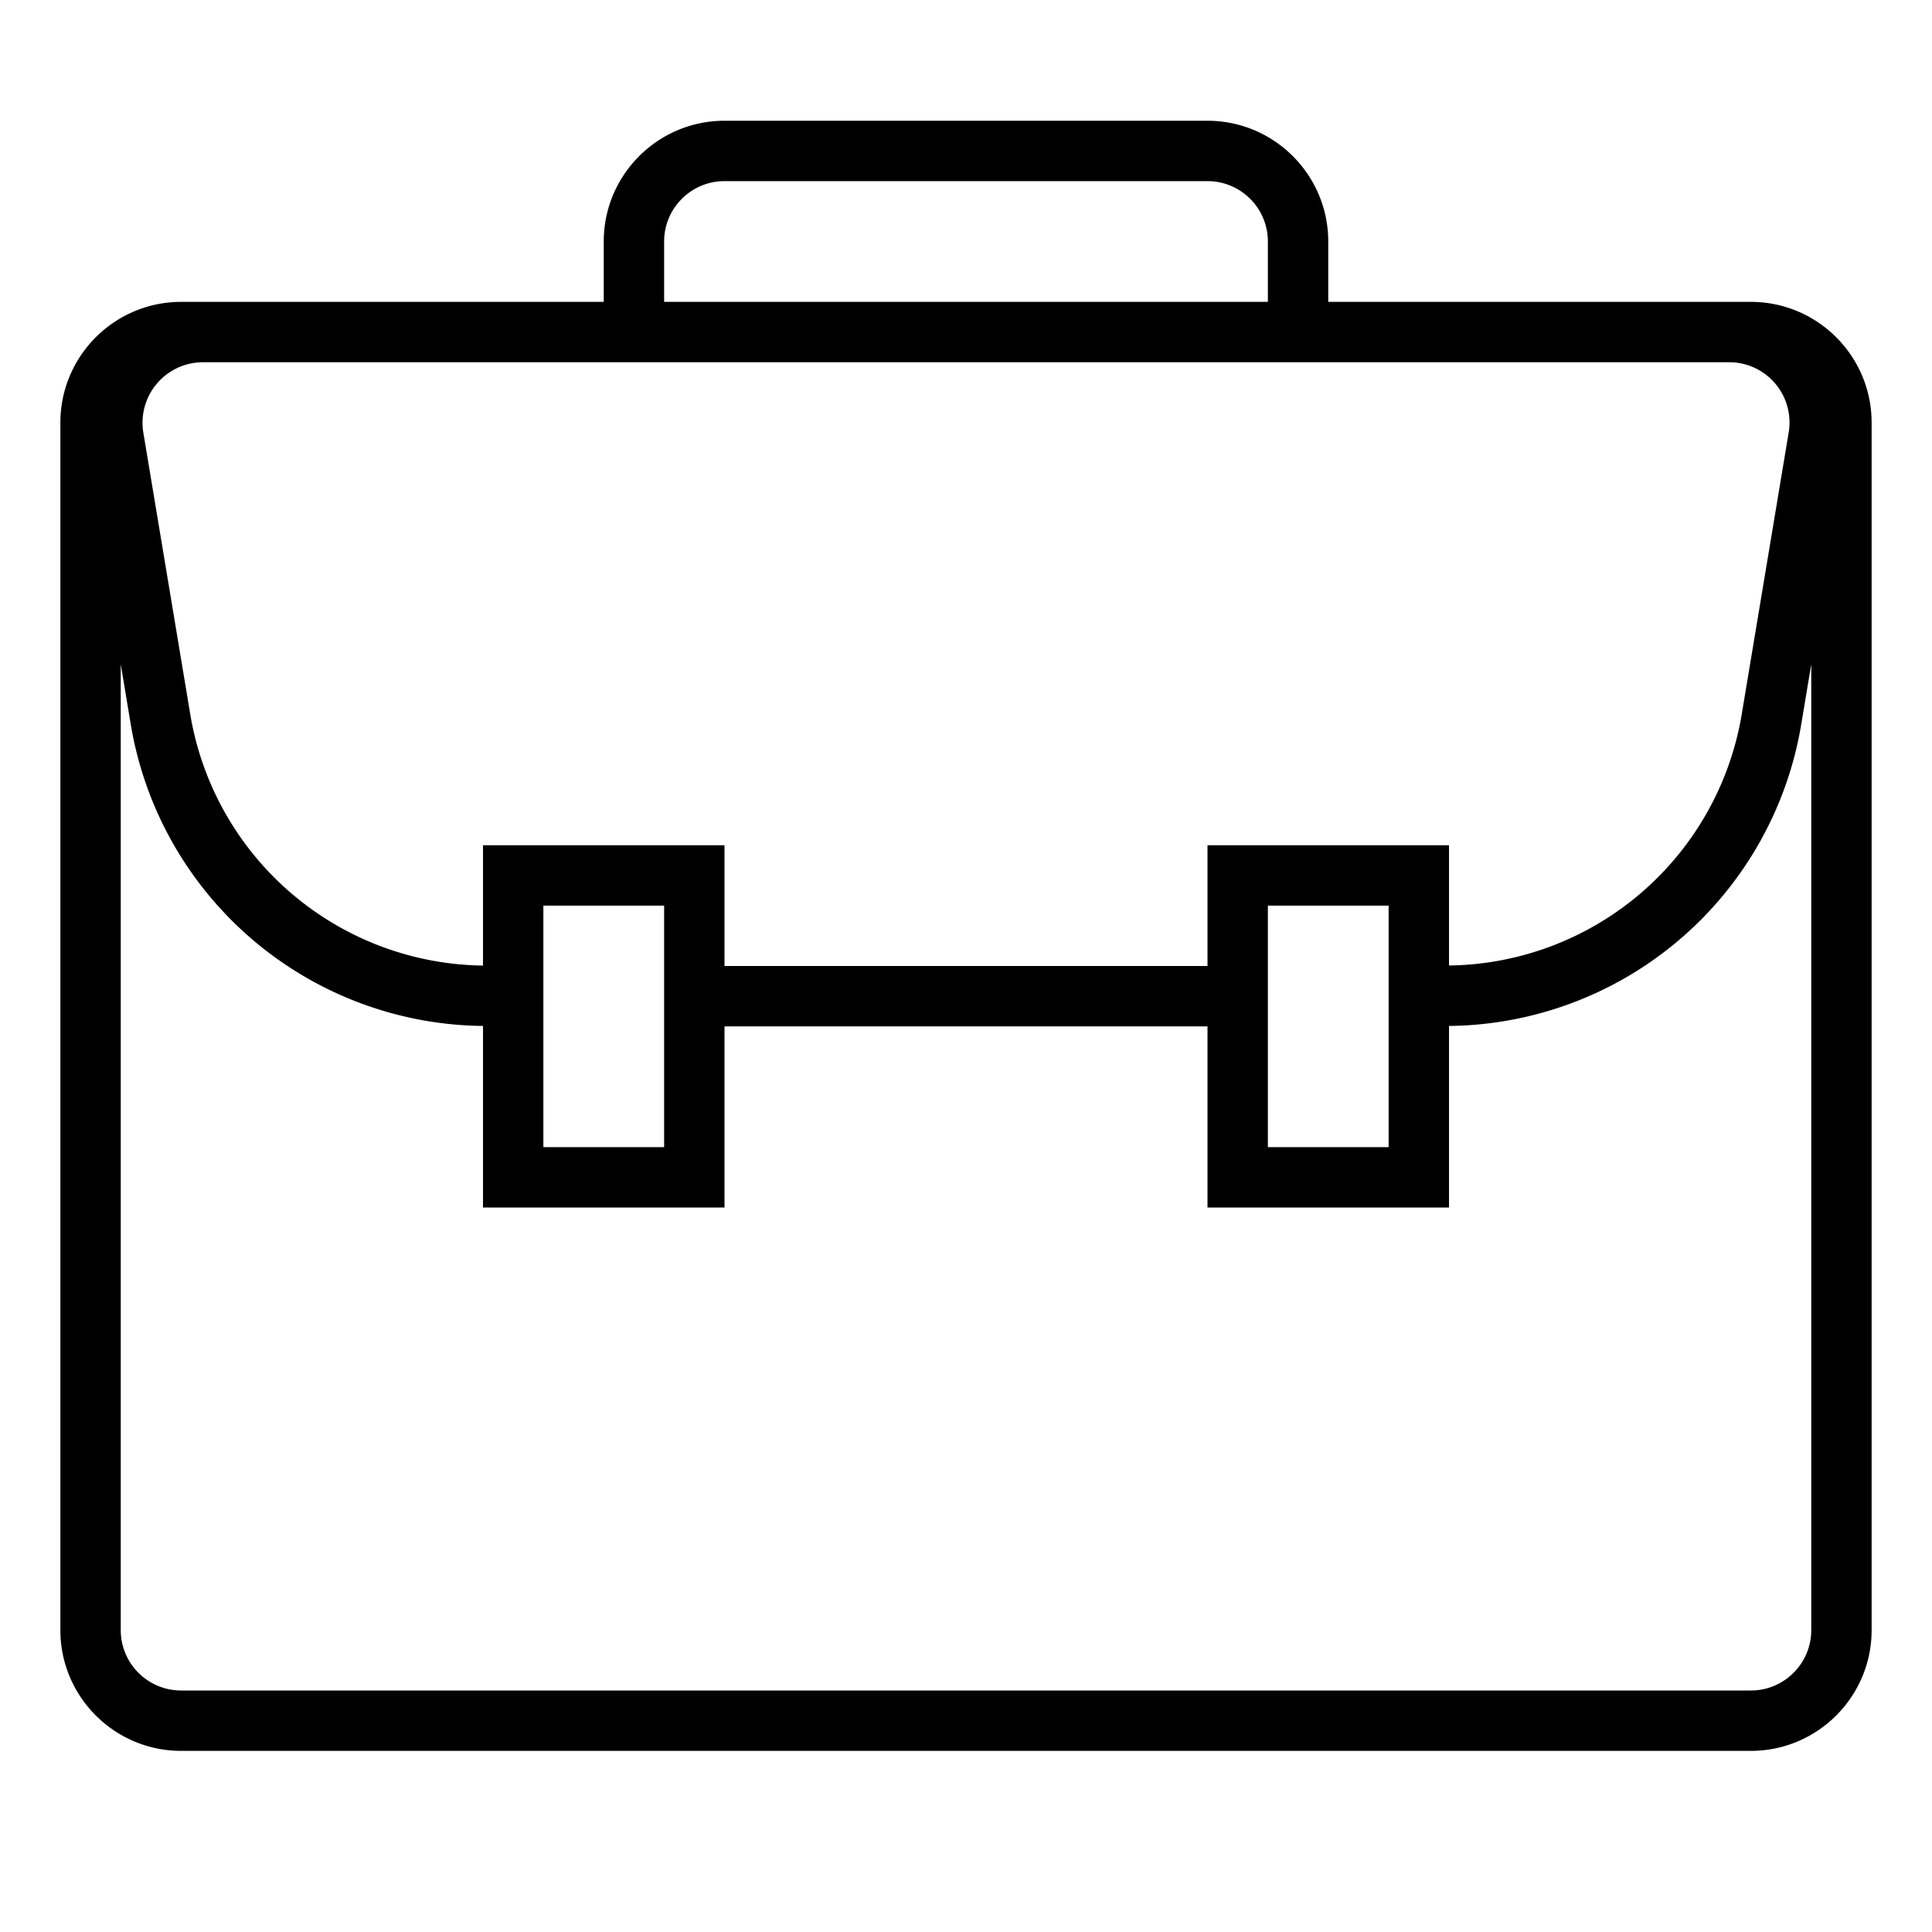 <svg xmlns="http://www.w3.org/2000/svg" viewBox="0 0 32 32"><path d="M29 5h-7V4c0-1.103-.897-2-2-2h-8c-1.103 0-2 .897-2 2v1H3c-1.103 0-2 .897-2 2v20c0 1.103.897 2 2 2h26c1.103 0 2-.897 2-2V7c0-1.103-.897-2-2-2zm-.361 1a.998.998 0 0 1 .987 1.165l-.776 4.657a4.981 4.981 0 0 1-4.85 4.17V14h-4v2h-8v-2H8v1.993a4.981 4.981 0 0 1-4.85-4.17l-.776-4.658A1.002 1.002 0 0 1 3.361 6H28.64zM21 15h2v4h-2v-4zM9 15h2v4H9v-4zm2-11c0-.551.448-1 1-1h8c.552 0 1 .449 1 1v1H11V4zm18 24H3c-.552 0-1-.449-1-1V11.002l.164.985A5.977 5.977 0 0 0 8 16.993V20h4v-3h8v3h4v-3.007a5.977 5.977 0 0 0 5.836-5.007l.164-.984V27c0 .551-.448 1-1 1z"/><path fill="none" d="M0 0h32v32H0z"/></svg>